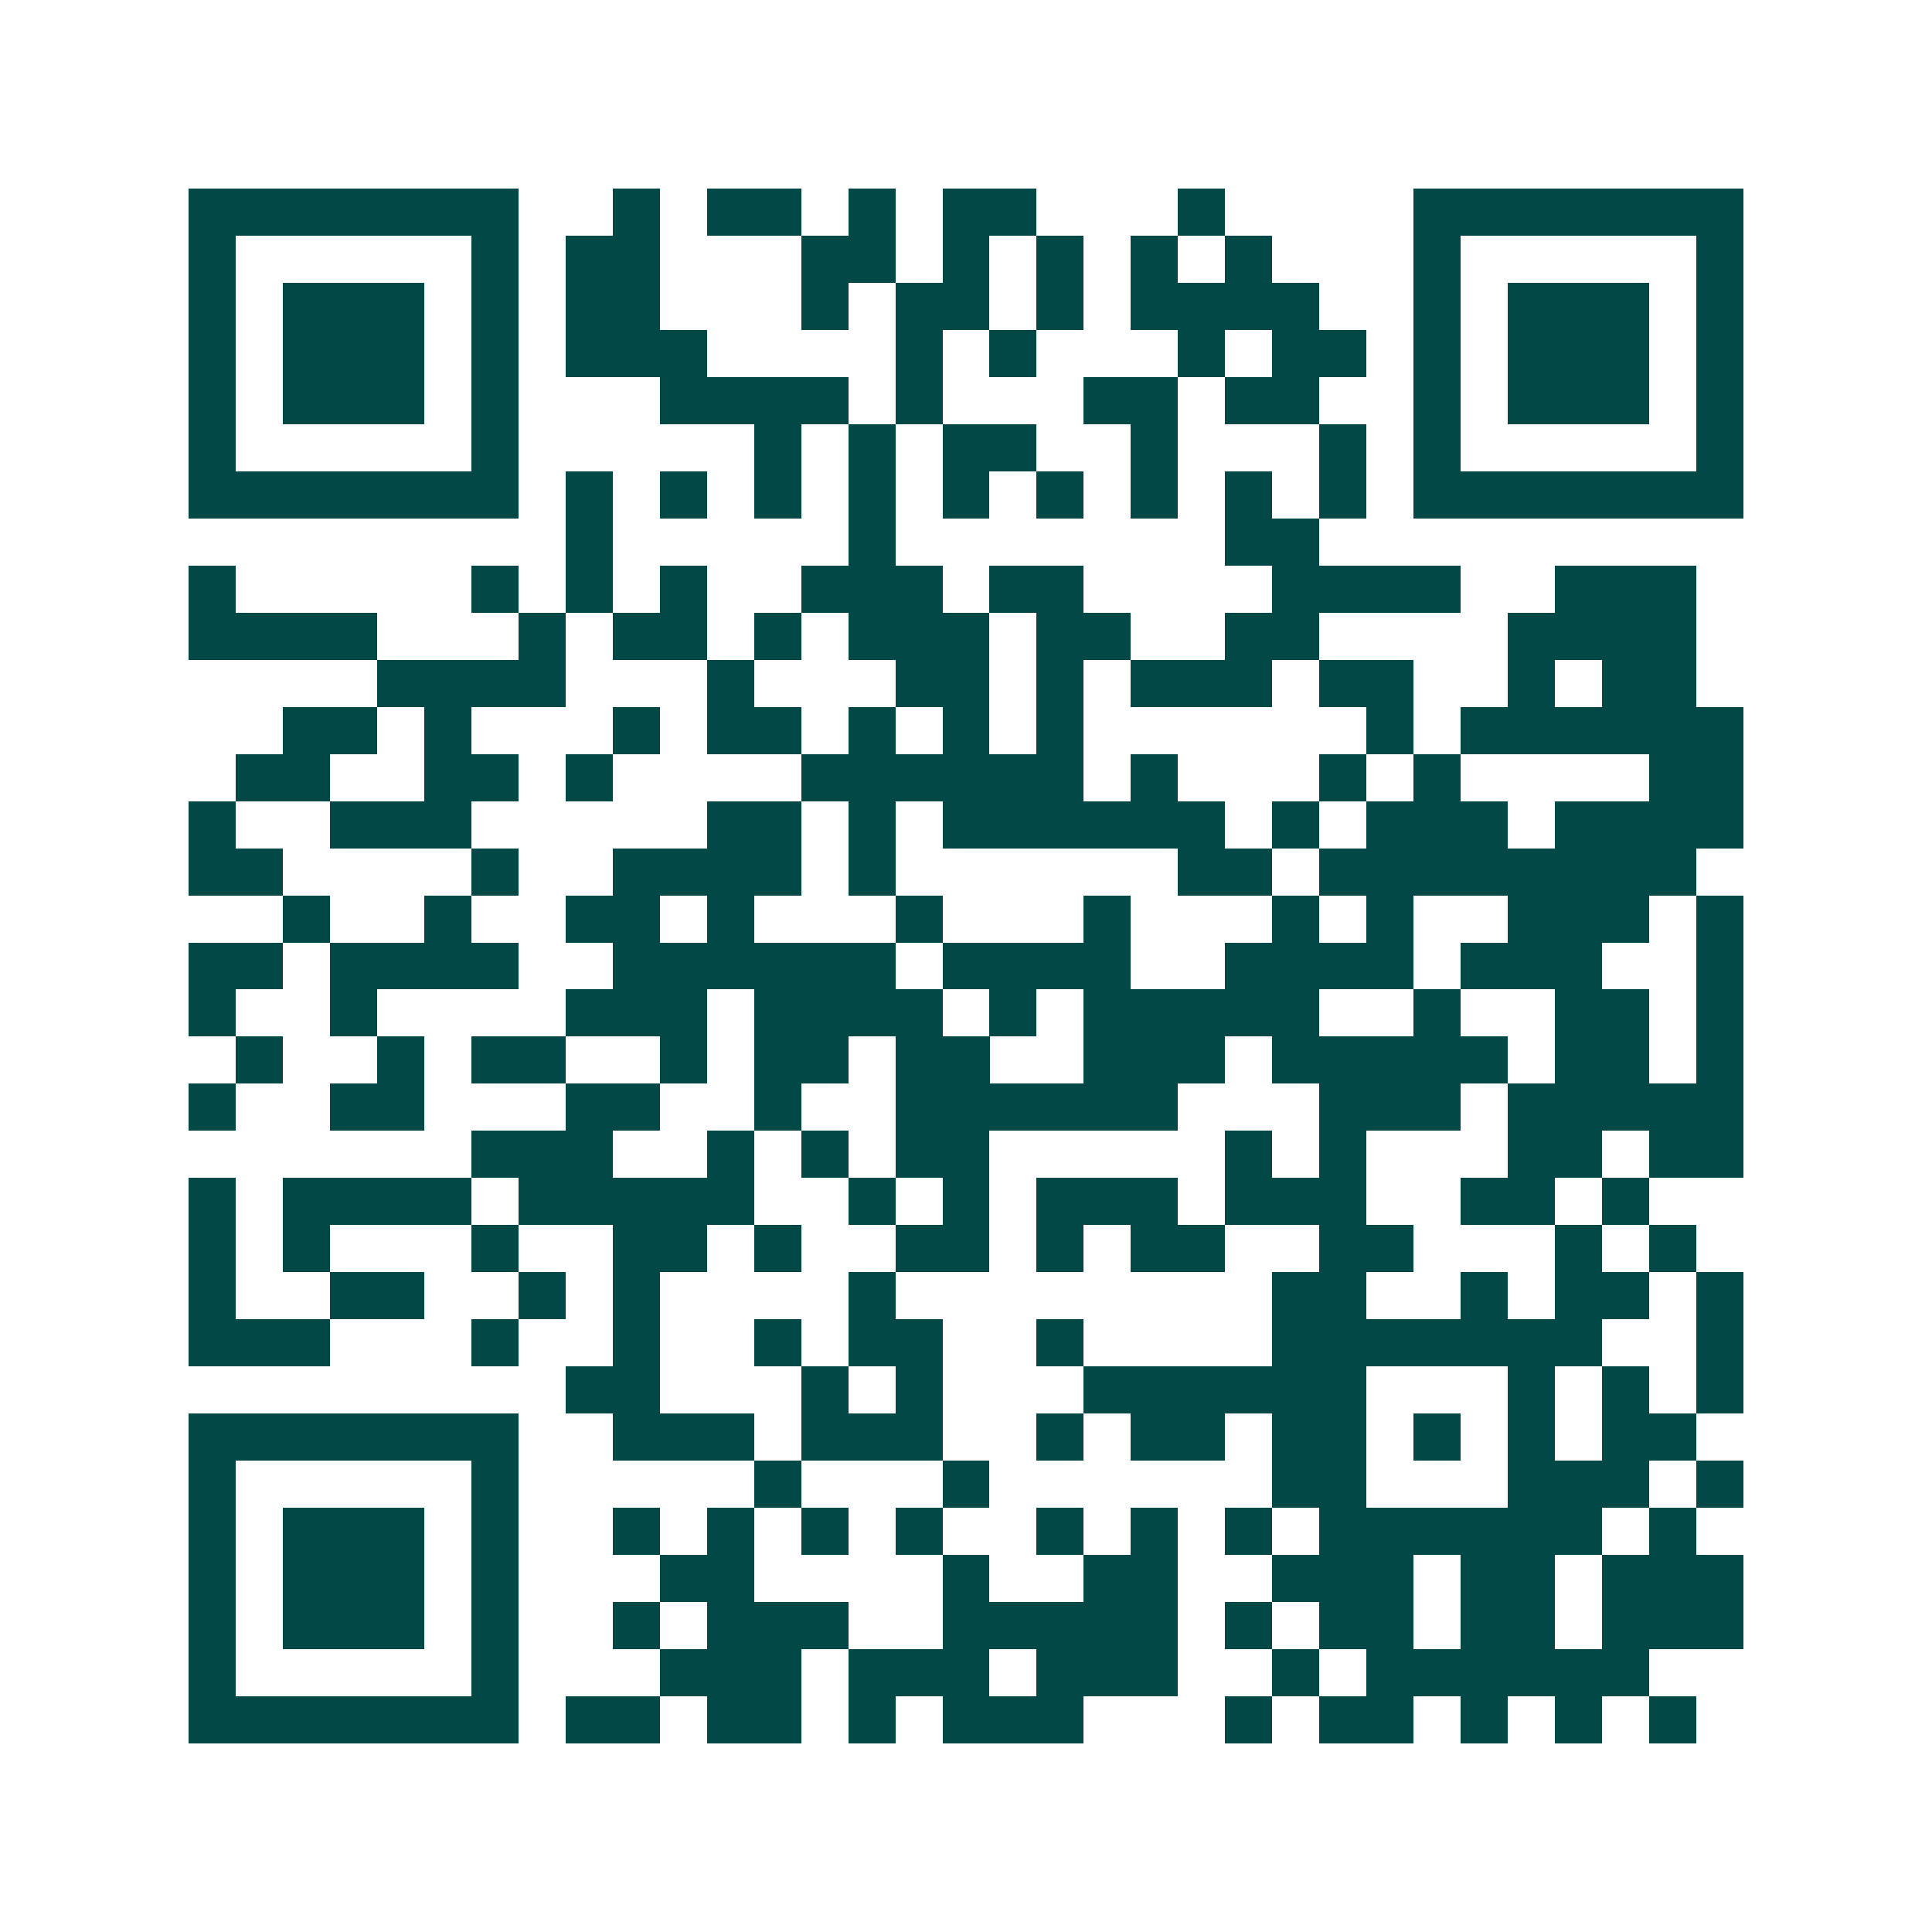 <svg xmlns="http://www.w3.org/2000/svg" width="200" height="200" viewBox="0 0 41 41" shape-rendering="crispEdges"><path fill="#ffffff" d="M0 0h41v41H0z"/><path stroke="#014847" d="M4 4.5h7m2 0h1m1 0h2m1 0h1m1 0h2m3 0h1m4 0h7M4 5.5h1m5 0h1m1 0h2m3 0h2m1 0h1m1 0h1m1 0h1m1 0h1m3 0h1m5 0h1M4 6.5h1m1 0h3m1 0h1m1 0h2m3 0h1m1 0h2m1 0h1m1 0h4m2 0h1m1 0h3m1 0h1M4 7.5h1m1 0h3m1 0h1m1 0h3m4 0h1m1 0h1m3 0h1m1 0h2m1 0h1m1 0h3m1 0h1M4 8.5h1m1 0h3m1 0h1m3 0h4m1 0h1m3 0h2m1 0h2m2 0h1m1 0h3m1 0h1M4 9.5h1m5 0h1m5 0h1m1 0h1m1 0h2m2 0h1m3 0h1m1 0h1m5 0h1M4 10.5h7m1 0h1m1 0h1m1 0h1m1 0h1m1 0h1m1 0h1m1 0h1m1 0h1m1 0h1m1 0h7M12 11.5h1m5 0h1m7 0h2M4 12.5h1m5 0h1m1 0h1m1 0h1m2 0h3m1 0h2m4 0h4m2 0h3M4 13.5h4m3 0h1m1 0h2m1 0h1m1 0h3m1 0h2m2 0h2m4 0h4M8 14.5h4m3 0h1m3 0h2m1 0h1m1 0h3m1 0h2m2 0h1m1 0h2M6 15.5h2m1 0h1m3 0h1m1 0h2m1 0h1m1 0h1m1 0h1m6 0h1m1 0h6M5 16.5h2m2 0h2m1 0h1m4 0h6m1 0h1m3 0h1m1 0h1m4 0h2M4 17.5h1m2 0h3m5 0h2m1 0h1m1 0h6m1 0h1m1 0h3m1 0h4M4 18.5h2m4 0h1m2 0h4m1 0h1m6 0h2m1 0h8M6 19.5h1m2 0h1m2 0h2m1 0h1m3 0h1m3 0h1m3 0h1m1 0h1m2 0h3m1 0h1M4 20.5h2m1 0h4m2 0h6m1 0h4m2 0h4m1 0h3m2 0h1M4 21.5h1m2 0h1m4 0h3m1 0h4m1 0h1m1 0h5m2 0h1m2 0h2m1 0h1M5 22.5h1m2 0h1m1 0h2m2 0h1m1 0h2m1 0h2m2 0h3m1 0h5m1 0h2m1 0h1M4 23.5h1m2 0h2m3 0h2m2 0h1m2 0h6m3 0h3m1 0h5M10 24.5h3m2 0h1m1 0h1m1 0h2m5 0h1m1 0h1m3 0h2m1 0h2M4 25.5h1m1 0h4m1 0h5m2 0h1m1 0h1m1 0h3m1 0h3m2 0h2m1 0h1M4 26.5h1m1 0h1m3 0h1m2 0h2m1 0h1m2 0h2m1 0h1m1 0h2m2 0h2m3 0h1m1 0h1M4 27.5h1m2 0h2m2 0h1m1 0h1m4 0h1m8 0h2m2 0h1m1 0h2m1 0h1M4 28.5h3m3 0h1m2 0h1m2 0h1m1 0h2m2 0h1m4 0h7m2 0h1M12 29.5h2m3 0h1m1 0h1m3 0h6m3 0h1m1 0h1m1 0h1M4 30.5h7m2 0h3m1 0h3m2 0h1m1 0h2m1 0h2m1 0h1m1 0h1m1 0h2M4 31.5h1m5 0h1m5 0h1m3 0h1m6 0h2m3 0h3m1 0h1M4 32.5h1m1 0h3m1 0h1m2 0h1m1 0h1m1 0h1m1 0h1m2 0h1m1 0h1m1 0h1m1 0h6m1 0h1M4 33.5h1m1 0h3m1 0h1m3 0h2m4 0h1m2 0h2m2 0h3m1 0h2m1 0h3M4 34.5h1m1 0h3m1 0h1m2 0h1m1 0h3m2 0h5m1 0h1m1 0h2m1 0h2m1 0h3M4 35.5h1m5 0h1m3 0h3m1 0h3m1 0h3m2 0h1m1 0h6M4 36.5h7m1 0h2m1 0h2m1 0h1m1 0h3m3 0h1m1 0h2m1 0h1m1 0h1m1 0h1"/></svg>
